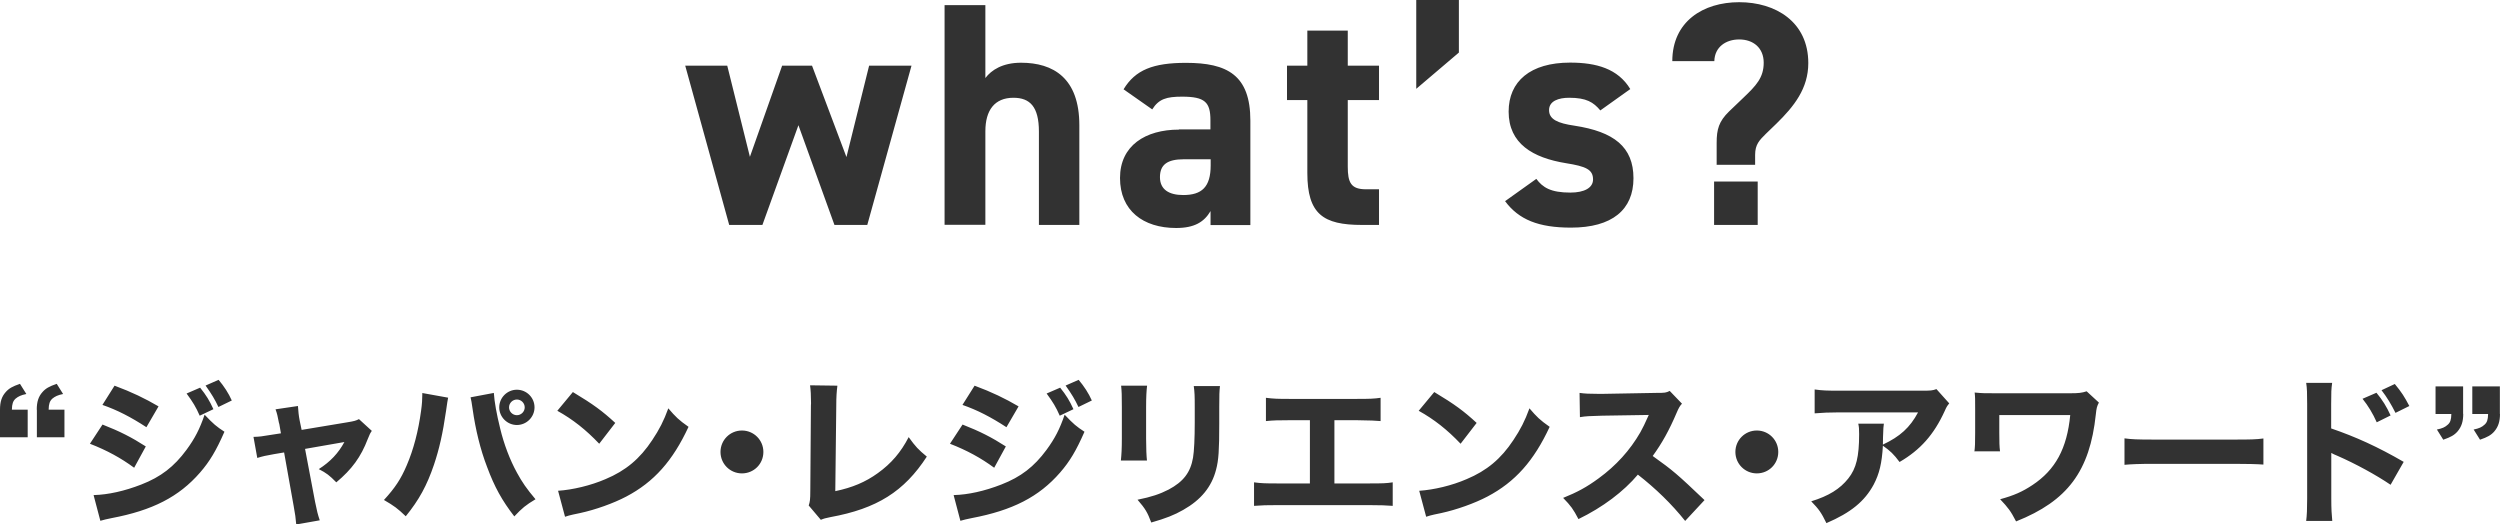 <svg data-name="Layer 2" xmlns="http://www.w3.org/2000/svg" viewBox="0 0 204.06 42.8"><path d="M62.22 18.36h-2.7l-3.59-13h3.43l1.85 7.44 2.63-7.44h2.44l2.81 7.46 1.85-7.46h3.46l-3.61 13h-2.68l-2.94-8.14-2.94 8.14ZM77.1.42h3.33v5.95c.49-.65 1.4-1.25 2.91-1.25 2.63 0 4.76 1.25 4.76 5.1v8.14h-3.3v-7.62c0-2.03-.73-2.76-2.08-2.76-1.53 0-2.29 1.01-2.29 2.73v7.64H77.1V.42Zm19.13 10.14h2.57v-.75c0-1.46-.44-1.92-2.31-1.92-1.27 0-1.9.18-2.44 1.04l-2.34-1.64c.96-1.59 2.42-2.16 5.1-2.16 3.35 0 5.25.99 5.25 4.71v8.53h-3.25v-1.14c-.52.88-1.3 1.38-2.81 1.38-2.7 0-4.58-1.43-4.58-4.08s2.08-3.95 4.81-3.95ZM98.81 13h-2.18c-1.35 0-1.95.44-1.95 1.46s.75 1.46 1.9 1.46c1.51 0 2.24-.65 2.24-2.42v-.49Zm6.24-7.64h1.66V2.5h3.3v2.86h2.55v2.81h-2.55v5.43c0 1.3.26 1.85 1.48 1.85h1.07v2.91h-1.4c-3.15 0-4.45-.88-4.45-4.24V8.17h-1.66V5.36Zm14.03-1.07-3.48 2.96V0h3.48v4.29Zm11.55 4.73c-.57-.68-1.14-1.04-2.55-1.04-.86 0-1.64.26-1.64 1.01s.7 1.07 2.08 1.27c3.2.49 4.81 1.72 4.81 4.29s-1.74 4.03-5.1 4.03c-2.65 0-4.26-.65-5.38-2.16l2.55-1.82c.52.7 1.17 1.12 2.78 1.12 1.14 0 1.85-.39 1.85-1.07 0-.81-.57-1.07-2.21-1.33-2.7-.44-4.68-1.59-4.68-4.21 0-2.47 1.77-4 5.02-4 2.13 0 3.9.49 4.91 2.16l-2.44 1.74Zm9.49 4.42v-1.79c0-1.09.18-1.74 1.01-2.55l1.17-1.12c1.04-.99 1.66-1.64 1.66-2.86s-.86-1.9-2-1.9c-1.07 0-2 .6-2.03 1.77h-3.43c0-3.22 2.5-4.81 5.46-4.81s5.64 1.59 5.64 4.97c0 2.08-1.17 3.54-2.6 4.94l-.86.83c-.52.52-.88.86-.88 1.72v.81h-3.15Zm3.35 1.38h-3.56v3.54h3.56v-3.54ZM0 33.44c0-.64.14-1.07.46-1.43.27-.31.56-.47 1.17-.68l.52.83c-.44.09-.66.2-.88.38-.21.2-.29.42-.3.9h1.29v2.25H0v-2.25Zm3 0c0-.64.14-1.07.46-1.43.27-.31.56-.47 1.17-.68l.52.83c-.44.09-.66.2-.88.38-.21.2-.29.42-.3.9h1.29v2.25H3.01v-2.25Zm5.36 1.21c1.43.56 2.39 1.05 3.54 1.79l-.95 1.74c-1.07-.79-2.22-1.42-3.61-1.96l1.03-1.57Zm-.7 5.76c1.17-.03 2.51-.33 3.87-.86 1.6-.62 2.68-1.46 3.69-2.83.69-.94 1.08-1.7 1.48-2.87.73.77.96.96 1.62 1.39-.68 1.55-1.2 2.42-1.99 3.33-1.73 1.99-3.89 3.09-7.22 3.72-.4.08-.65.14-.92.22l-.55-2.09Zm1.69-8.93c1.4.52 2.48 1.04 3.59 1.69l-.99 1.7c-1.29-.84-2.38-1.4-3.59-1.82l.99-1.57Zm6.99.17c.49.61.75 1.03 1.08 1.75l-1.12.53c-.31-.71-.55-1.1-1.07-1.81l1.11-.48Zm1.5-.65c.44.52.82 1.1 1.08 1.69l-1.09.53c-.29-.61-.55-1.05-1.05-1.75l1.07-.47Zm4.94 3.57c-.12-.62-.16-.81-.29-1.16l1.83-.27c.03.43.06.78.14 1.18l.16.77 3.73-.62c.55-.09.7-.13.95-.26l1.05.96c-.12.17-.18.27-.33.66-.56 1.47-1.3 2.48-2.57 3.54-.56-.57-.79-.75-1.43-1.08.94-.6 1.6-1.3 2.09-2.21l-3.21.56.82 4.33c.16.78.21.99.38 1.5l-1.92.34c-.04-.51-.09-.86-.21-1.51l-.78-4.37-.83.14c-.69.12-.9.17-1.36.31l-.31-1.72c.46-.01.71-.04 1.46-.17l.78-.12-.14-.81Zm13.8-2.12q-.05.22-.17 1.08c-.27 1.87-.56 3.13-.99 4.41-.57 1.68-1.21 2.86-2.3 4.2-.68-.65-.94-.84-1.78-1.33.9-.98 1.38-1.7 1.86-2.83.56-1.3.95-2.81 1.17-4.45.08-.56.1-.96.1-1.31v-.14l2.11.38Zm3.73-.37c.05.74.22 1.69.52 2.91.3 1.25.79 2.55 1.37 3.6.42.77.79 1.31 1.51 2.16-.81.49-1.08.71-1.73 1.4-1-1.29-1.62-2.41-2.22-4.03-.55-1.42-.95-3.08-1.18-4.71-.07-.51-.12-.78-.17-.98l1.91-.36Zm3.32 1.17c0 .79-.65 1.44-1.44 1.44s-1.44-.65-1.44-1.44.65-1.44 1.44-1.44 1.44.64 1.44 1.44Zm-2.08 0c0 .35.29.64.64.64s.64-.29.64-.64-.29-.64-.64-.64-.64.29-.64.64ZM46.76 32c1.68 1.01 2.42 1.56 3.46 2.52l-1.31 1.7c-1.08-1.14-2.17-2-3.42-2.69L46.76 32Zm-1.22 8.06c1.2-.08 2.68-.43 3.88-.95 1.65-.69 2.81-1.66 3.82-3.19.58-.87.94-1.57 1.31-2.59.61.71.84.94 1.65 1.51-1.29 2.78-2.82 4.5-5.08 5.69-1.04.55-2.53 1.08-3.78 1.35q-.33.06-.57.12c-.3.07-.38.09-.65.18l-.57-2.13Zm16.77-3.17c0 .98-.78 1.75-1.75 1.75s-1.75-.78-1.75-1.75.78-1.75 1.75-1.75 1.75.78 1.75 1.75Zm6.04-5.4c-.06.49-.09.9-.09 1.61l-.08 6.99c1.39-.29 2.46-.74 3.47-1.47 1.1-.79 1.88-1.7 2.52-2.94.57.79.78 1.01 1.48 1.59-1.85 2.85-4.08 4.25-7.87 4.94-.4.08-.55.12-.78.22l-.99-1.17c.1-.3.13-.49.13-1.2l.05-6.96c.01-.07.01-.12.01-.18 0-.62-.03-1.12-.08-1.47l2.21.03Zm10.21 3.16c1.43.56 2.39 1.05 3.54 1.79l-.95 1.74c-1.07-.79-2.22-1.42-3.61-1.96l1.03-1.57Zm-.7 5.76c1.17-.03 2.51-.33 3.87-.86 1.6-.62 2.68-1.46 3.69-2.83.69-.94 1.08-1.7 1.48-2.87.73.77.96.96 1.62 1.39-.68 1.55-1.2 2.42-1.99 3.33-1.73 1.99-3.89 3.09-7.22 3.72-.4.08-.65.14-.92.22l-.55-2.09Zm1.69-8.93c1.4.52 2.48 1.04 3.59 1.69l-.99 1.7c-1.29-.84-2.38-1.4-3.59-1.82l.99-1.57Zm6.99.17c.49.61.75 1.03 1.08 1.75l-1.12.53c-.31-.71-.55-1.1-1.07-1.81l1.11-.48Zm1.5-.65c.44.52.82 1.1 1.08 1.69l-1.09.53c-.29-.61-.55-1.05-1.05-1.75l1.07-.47Zm5.59.48c-.05.43-.08.91-.08 1.77v2.55c0 .81.03 1.44.07 1.79h-2.13c.05-.48.08-.96.08-1.82v-2.52c0-1-.01-1.3-.06-1.77h2.13Zm5.95.01c-.05.47-.06.74-.06 1.73v1.38c0 2.16-.05 2.95-.26 3.74-.36 1.4-1.23 2.46-2.68 3.28-.73.42-1.42.69-2.61 1.03-.31-.83-.48-1.12-1.12-1.86 1.14-.23 1.82-.46 2.54-.83 1.2-.64 1.78-1.39 1.99-2.6.09-.52.14-1.6.14-2.87v-1.23c0-.99-.01-1.22-.08-1.75h2.14Zm9.34 7.97h2.82c1.16 0 1.4-.01 1.94-.09v1.92c-.49-.04-1.05-.06-1.9-.06h-7.54c-.84 0-1.2.01-1.88.06v-1.92c.58.08.95.09 1.91.09h2.65V34.3h-1.72c-.86 0-1.27.01-1.87.07v-1.9c.62.08.98.09 1.91.09h5.51c1 0 1.39-.01 1.94-.09v1.9q-.42-.05-1.9-.07h-1.87v5.16Zm8.15-7.46c1.68 1.01 2.42 1.56 3.46 2.52l-1.31 1.7c-1.08-1.14-2.17-2-3.42-2.69l1.27-1.53Zm-1.23 8.06c1.2-.08 2.68-.43 3.87-.95 1.65-.69 2.81-1.66 3.82-3.19.58-.87.94-1.57 1.31-2.59.61.71.84.94 1.65 1.51-1.29 2.78-2.82 4.5-5.08 5.69-1.04.55-2.53 1.08-3.78 1.35q-.33.06-.57.12c-.3.07-.38.09-.65.18l-.57-2.13Zm21.71 2.46c-1.1-1.38-2.41-2.65-3.86-3.78-1.16 1.38-2.87 2.67-4.85 3.63-.43-.82-.61-1.07-1.25-1.73 1.14-.46 1.91-.87 2.89-1.59 1.43-1.04 2.57-2.3 3.41-3.76.17-.29.39-.75.69-1.42l-3.8.06c-1.08.03-1.33.04-1.82.12l-.03-1.98c.42.06.78.08 1.59.08h.25l4.43-.08c.71 0 .78-.01 1.09-.16l1 1.04c-.17.18-.27.35-.43.73-.62 1.46-1.21 2.51-1.96 3.54 1.68 1.2 2 1.48 4.23 3.6l-1.57 1.69Zm7.6-5.63c0 .98-.78 1.75-1.75 1.75s-1.75-.78-1.75-1.75.78-1.75 1.75-1.75 1.75.78 1.75 1.75Zm13.96-3.97c-.17.21-.22.27-.38.64-.88 1.92-1.98 3.16-3.68 4.15-.48-.64-.75-.9-1.36-1.33-.08 1.43-.29 2.29-.75 3.17-.74 1.37-1.86 2.29-3.86 3.15-.42-.86-.61-1.13-1.24-1.78 1.43-.44 2.35-1.01 3.03-1.87.65-.82.88-1.79.88-3.6 0-.48-.01-.58-.07-.87h2.09c-.04.25-.04.32-.07 1.1 0 .07 0 .23-.01.61 1.4-.66 2.21-1.39 2.87-2.63h-6.44c-.78 0-1.42.03-2 .08v-1.95c.65.09.99.1 2.03.1h6.71c.74 0 .87-.01 1.2-.13l1.04 1.16Zm2.05 3.94c.05-.39.06-.66.06-1.53V33.5c0-.99 0-1.08-.04-1.46.64.06.78.06 1.73.06h6.04c.73 0 .96-.03 1.37-.16l1 .92c-.16.3-.2.47-.25.96-.49 4.64-2.31 7.07-6.51 8.74-.44-.85-.64-1.11-1.3-1.81 1.13-.31 1.81-.61 2.64-1.16 1.87-1.24 2.82-2.98 3.08-5.71h-5.79v1.44c0 .75.01 1.14.06 1.52h-2.11Zm12.25-1.08c.58.08 1.05.1 2.38.1h6.58c1.31 0 1.78-.01 2.38-.09v2.13c-.52-.04-1.38-.06-2.39-.06h-6.57c-1.13 0-1.87.03-2.38.08v-2.16Zm14.83 6.74c.06-.49.08-.95.08-1.83v-7.7c0-.92-.01-1.29-.08-1.74h2.12c-.07.49-.08.79-.08 1.74v1.98c2.01.69 3.8 1.5 5.92 2.73l-1.07 1.87c-1.16-.79-2.86-1.72-4.35-2.37-.25-.1-.3-.13-.49-.23v3.74c0 .83.03 1.31.08 1.81h-2.12Zm5.73-10.47c.51.62.83 1.13 1.16 1.86l-1.13.56c-.31-.7-.7-1.35-1.16-1.92l1.13-.49Zm1.51-.7c.56.68.78 1.03 1.18 1.79l-1.13.56c-.33-.66-.69-1.27-1.14-1.85l1.09-.51Zm5.58 2.43c0 .62-.14 1.05-.46 1.43-.27.31-.56.47-1.17.68l-.52-.83c.44-.09.66-.19.88-.39.21-.18.29-.4.3-.88h-1.29v-2.25h2.25v2.25Zm3 0c0 .62-.14 1.05-.46 1.43-.27.31-.56.47-1.17.68l-.52-.83c.44-.09.66-.19.88-.39.21-.18.29-.4.3-.88h-1.29v-2.25h2.25v2.25Z" style="fill:#323232" data-name="テキスト"/></svg>
